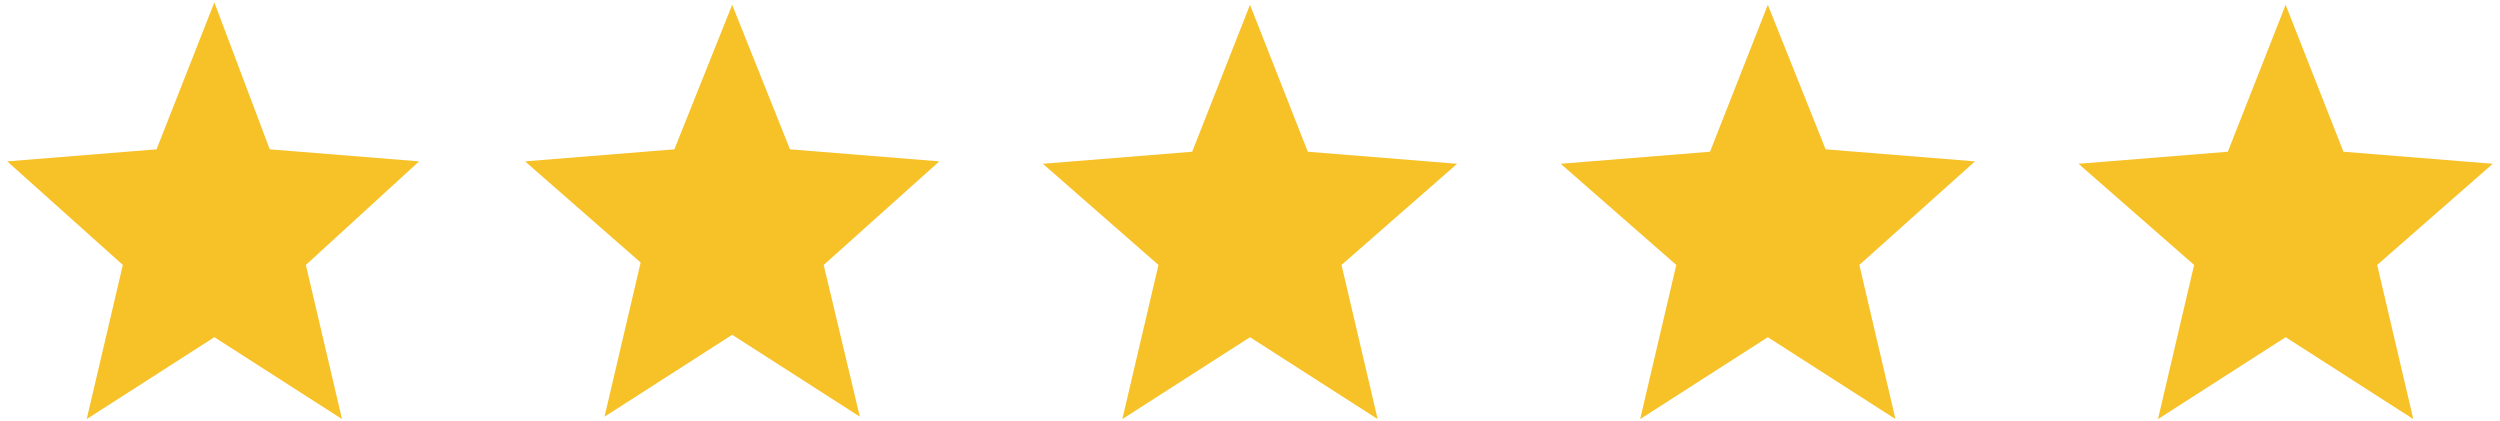 <?xml version="1.0" encoding="utf-8"?>
<!-- Generator: Adobe Illustrator 26.3.1, SVG Export Plug-In . SVG Version: 6.00 Build 0)  -->
<svg version="1.1" xmlns="http://www.w3.org/2000/svg" xmlns:xlink="http://www.w3.org/1999/xlink" x="0px" y="0px"
	 viewBox="0 0 103.8 17.5" style="enable-background:new 0 0 103.8 17.5;" xml:space="preserve">
<style type="text/css">
	.st0{display:none;}
	.st1{display:inline;fill:#333333;}
	.st2{fill:#FFFFFF;}
	.st3{clip-path:url(#SVGID_00000080917464890709406030000014537962011059052220_);fill:#FFFFFF;}
	
		.st4{clip-path:url(#SVGID_00000080917464890709406030000014537962011059052220_);fill:none;stroke:#F05904;stroke-width:1.790000e-02;stroke-miterlimit:10;}
	.st5{fill:none;stroke:#F05904;stroke-width:1.790000e-02;stroke-miterlimit:10;}
	.st6{clip-path:url(#SVGID_00000052815889836354360000000006485719828499027120_);fill:#FFFFFF;}
	
		.st7{clip-path:url(#SVGID_00000052815889836354360000000006485719828499027120_);fill:none;stroke:#F05904;stroke-width:1.240000e-02;stroke-miterlimit:10;}
	.st8{clip-path:url(#SVGID_00000133514743004636091190000012902541348801751454_);fill:#FFFFFF;}
	
		.st9{clip-path:url(#SVGID_00000133514743004636091190000012902541348801751454_);fill:none;stroke:#F05904;stroke-width:1.970000e-02;stroke-miterlimit:10;}
	.st10{clip-path:url(#SVGID_00000138544855163159846870000003606762380571565484_);fill:#FFFFFF;}
	.st11{fill:#FFFFFF;stroke:#736357;stroke-width:3.500000e-02;stroke-linecap:round;stroke-linejoin:round;stroke-miterlimit:10;}
	.st12{clip-path:url(#SVGID_00000156581579761537824550000002854714038866140095_);fill:#FFFFFF;}
	.st13{fill:#F7C128;}
	.st14{clip-path:url(#SVGID_00000063611428179345096110000005450990244202790291_);fill:#F05904;}
	.st15{clip-path:url(#SVGID_00000139287966661315577320000017024170510173253006_);fill:#F05904;}
</style>
<g id="Calque_2" class="st0">
	<rect x="-510.6" y="-350.2" class="st1" width="957.4" height="771.7"/>
</g>
<g id="Calque_1">
	<path class="st13" d="M11.2,6.2l6.2,0.5L12.7,11l1.5,6.4l-5.3-3.4l-5.3,3.4L5.1,11L0.3,6.7l6.2-0.5l2.4-6.1L11.2,6.2z M51.9,0.2
		l-2.4,6.1l-6.2,0.5l4.8,4.2l-1.5,6.4l5.3-3.4l5.3,3.4L55.7,11l4.8-4.2l-6.2-0.5L51.9,0.2z M30.4,0.2L28,6.2l-6.2,0.5l4.8,4.2
		l-1.5,6.4l5.3-3.4l5.3,3.4L34.2,11L39,6.7l-6.2-0.5L30.4,0.2z M73.4,0.2l-2.4,6.1l-6.2,0.5l4.8,4.2l-1.5,6.4l5.3-3.4l5.3,3.4
		L77.2,11L82,6.7l-6.2-0.5L73.4,0.2z M94.9,0.2l-2.4,6.1l-6.2,0.5l4.8,4.2l-1.5,6.4l5.3-3.4l5.3,3.4L98.7,11l4.8-4.2l-6.2-0.5
		L94.9,0.2z"/>
</g>
</svg>
